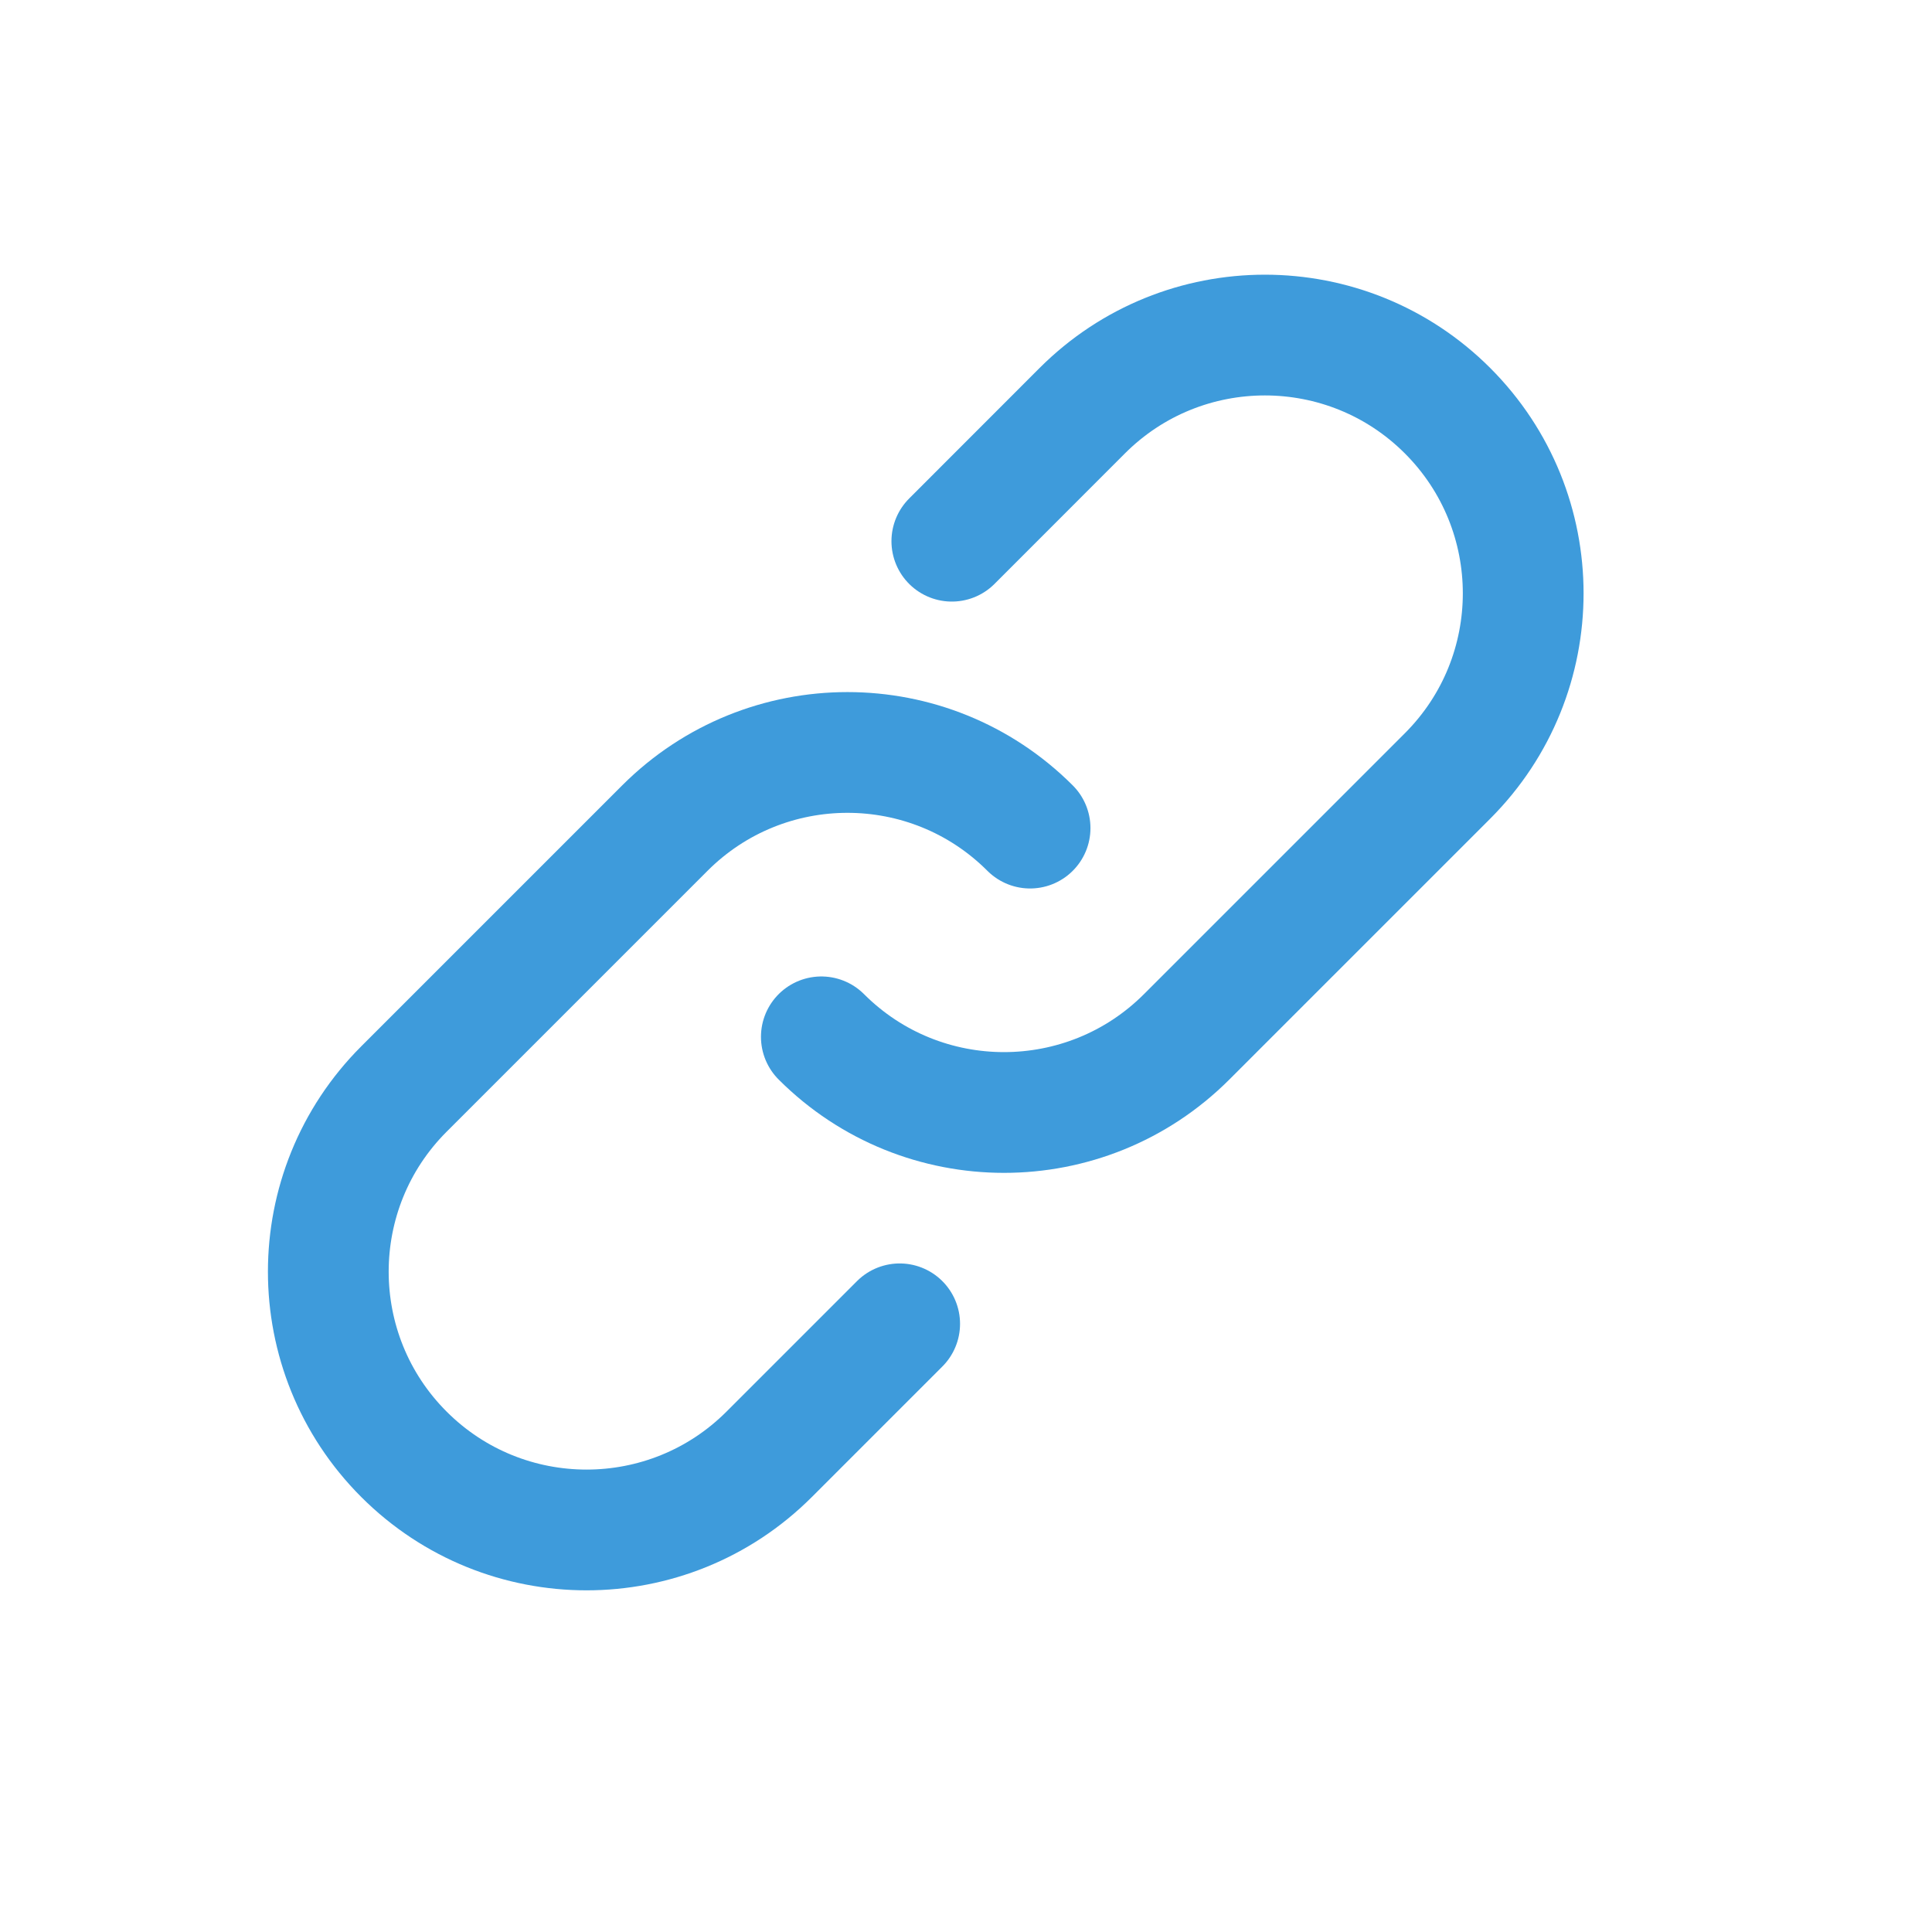 <svg width="24" height="24" viewBox="0 0 24 24" fill="none" xmlns="http://www.w3.org/2000/svg">
<path d="M10.203 12.88C11.456 14.133 13.488 14.133 14.741 12.88L17.982 9.639C19.235 8.386 19.235 6.355 17.982 5.102C16.729 3.849 14.697 3.849 13.444 5.102L11.824 6.723" stroke="#3E9BDB" stroke-width="1.5" stroke-linecap="round"/>
<path d="M12.796 10.287C11.543 9.034 9.512 9.034 8.259 10.287L5.018 13.528C3.765 14.781 3.765 16.813 5.018 18.066C6.271 19.319 8.302 19.319 9.555 18.066L11.176 16.445" stroke="#3E9BDB" stroke-width="1.5" stroke-linecap="round"/>
</svg>
